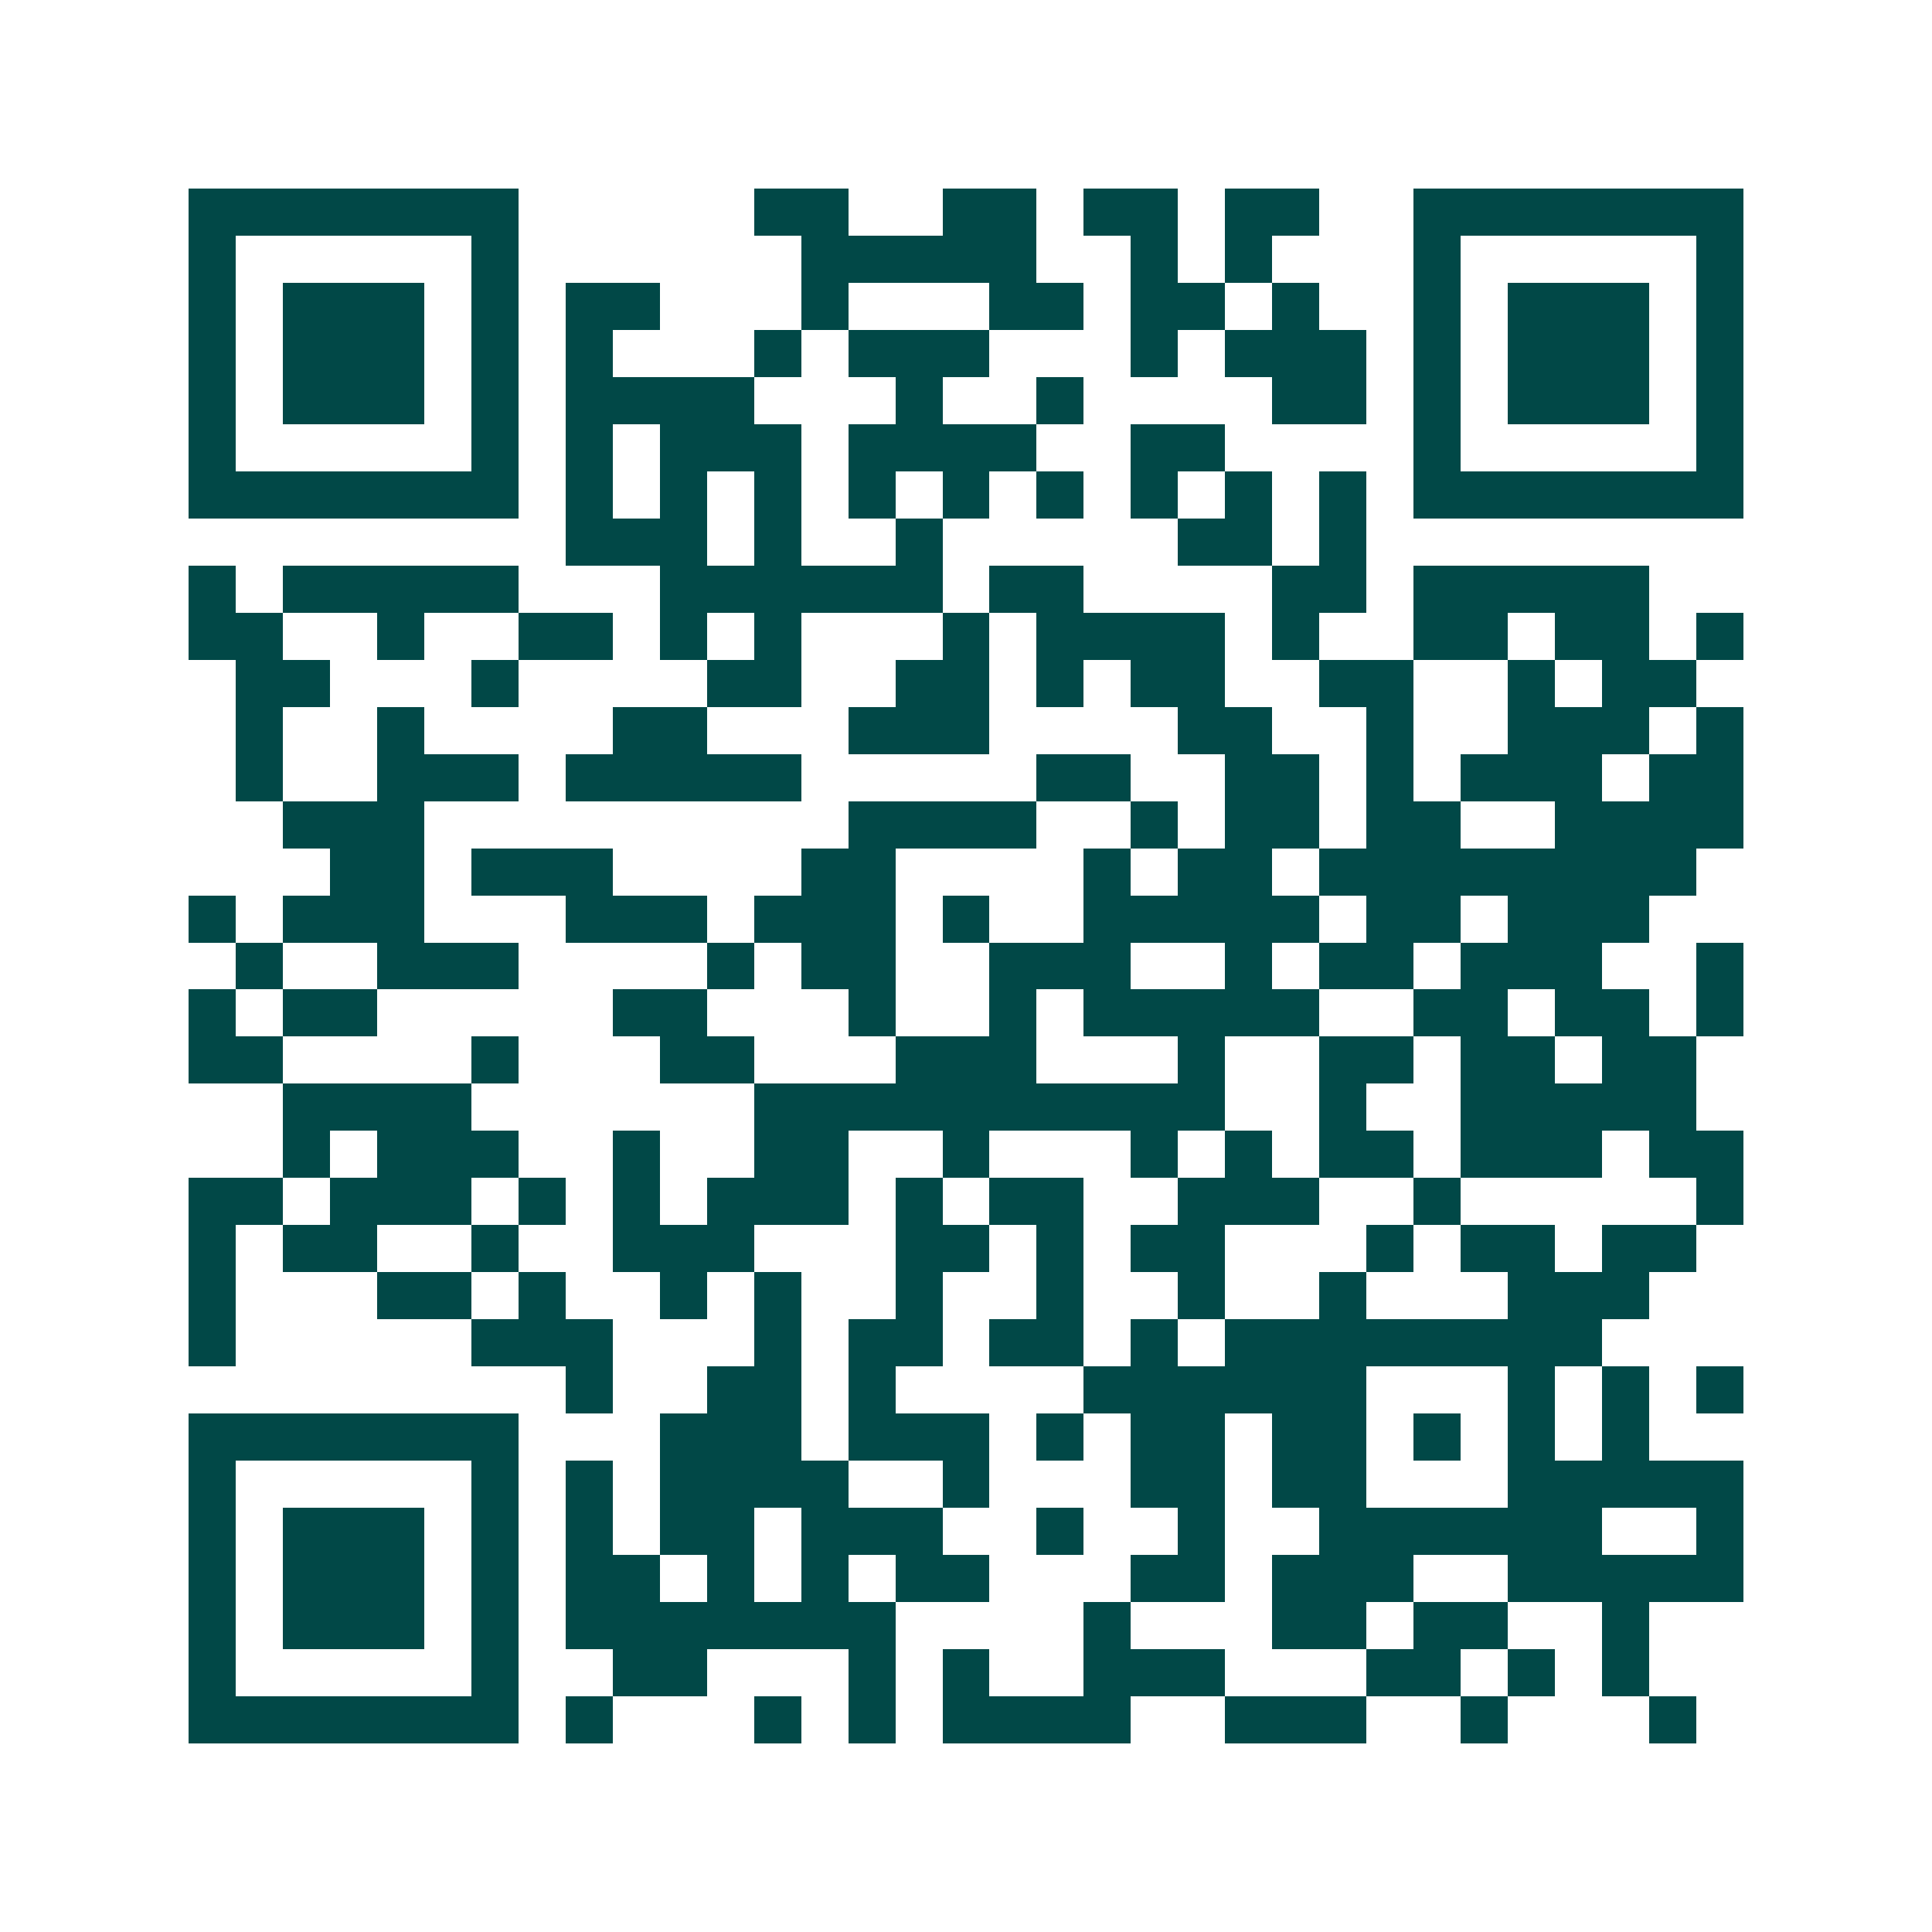 <svg xmlns="http://www.w3.org/2000/svg" width="200" height="200" viewBox="0 0 41 41" shape-rendering="crispEdges"><path fill="#ffffff" d="M0 0h41v41H0z"/><path stroke="#014847" d="M4 4.5h7m5 0h2m2 0h2m1 0h2m1 0h2m2 0h7M4 5.5h1m5 0h1m6 0h5m2 0h1m1 0h1m3 0h1m5 0h1M4 6.5h1m1 0h3m1 0h1m1 0h2m3 0h1m3 0h2m1 0h2m1 0h1m2 0h1m1 0h3m1 0h1M4 7.5h1m1 0h3m1 0h1m1 0h1m3 0h1m1 0h3m3 0h1m1 0h3m1 0h1m1 0h3m1 0h1M4 8.5h1m1 0h3m1 0h1m1 0h4m3 0h1m2 0h1m4 0h2m1 0h1m1 0h3m1 0h1M4 9.5h1m5 0h1m1 0h1m1 0h3m1 0h4m2 0h2m4 0h1m5 0h1M4 10.5h7m1 0h1m1 0h1m1 0h1m1 0h1m1 0h1m1 0h1m1 0h1m1 0h1m1 0h1m1 0h7M12 11.5h3m1 0h1m2 0h1m5 0h2m1 0h1M4 12.5h1m1 0h5m3 0h6m1 0h2m4 0h2m1 0h5M4 13.5h2m2 0h1m2 0h2m1 0h1m1 0h1m3 0h1m1 0h4m1 0h1m2 0h2m1 0h2m1 0h1M5 14.5h2m3 0h1m4 0h2m2 0h2m1 0h1m1 0h2m2 0h2m2 0h1m1 0h2M5 15.5h1m2 0h1m4 0h2m3 0h3m4 0h2m2 0h1m2 0h3m1 0h1M5 16.5h1m2 0h3m1 0h5m5 0h2m2 0h2m1 0h1m1 0h3m1 0h2M6 17.5h3m9 0h4m2 0h1m1 0h2m1 0h2m2 0h4M7 18.5h2m1 0h3m4 0h2m4 0h1m1 0h2m1 0h8M4 19.5h1m1 0h3m3 0h3m1 0h3m1 0h1m2 0h5m1 0h2m1 0h3M5 20.5h1m2 0h3m4 0h1m1 0h2m2 0h3m2 0h1m1 0h2m1 0h3m2 0h1M4 21.5h1m1 0h2m5 0h2m3 0h1m2 0h1m1 0h5m2 0h2m1 0h2m1 0h1M4 22.5h2m4 0h1m3 0h2m3 0h3m3 0h1m2 0h2m1 0h2m1 0h2M6 23.5h4m6 0h10m2 0h1m2 0h5M6 24.5h1m1 0h3m2 0h1m2 0h2m2 0h1m3 0h1m1 0h1m1 0h2m1 0h3m1 0h2M4 25.5h2m1 0h3m1 0h1m1 0h1m1 0h3m1 0h1m1 0h2m2 0h3m2 0h1m5 0h1M4 26.5h1m1 0h2m2 0h1m2 0h3m3 0h2m1 0h1m1 0h2m3 0h1m1 0h2m1 0h2M4 27.5h1m3 0h2m1 0h1m2 0h1m1 0h1m2 0h1m2 0h1m2 0h1m2 0h1m3 0h3M4 28.5h1m5 0h3m3 0h1m1 0h2m1 0h2m1 0h1m1 0h8M12 29.5h1m2 0h2m1 0h1m4 0h6m3 0h1m1 0h1m1 0h1M4 30.5h7m3 0h3m1 0h3m1 0h1m1 0h2m1 0h2m1 0h1m1 0h1m1 0h1M4 31.5h1m5 0h1m1 0h1m1 0h4m2 0h1m3 0h2m1 0h2m3 0h5M4 32.5h1m1 0h3m1 0h1m1 0h1m1 0h2m1 0h3m2 0h1m2 0h1m2 0h6m2 0h1M4 33.5h1m1 0h3m1 0h1m1 0h2m1 0h1m1 0h1m1 0h2m3 0h2m1 0h3m2 0h5M4 34.5h1m1 0h3m1 0h1m1 0h7m4 0h1m3 0h2m1 0h2m2 0h1M4 35.5h1m5 0h1m2 0h2m3 0h1m1 0h1m2 0h3m3 0h2m1 0h1m1 0h1M4 36.5h7m1 0h1m3 0h1m1 0h1m1 0h4m2 0h3m2 0h1m3 0h1"/></svg>
